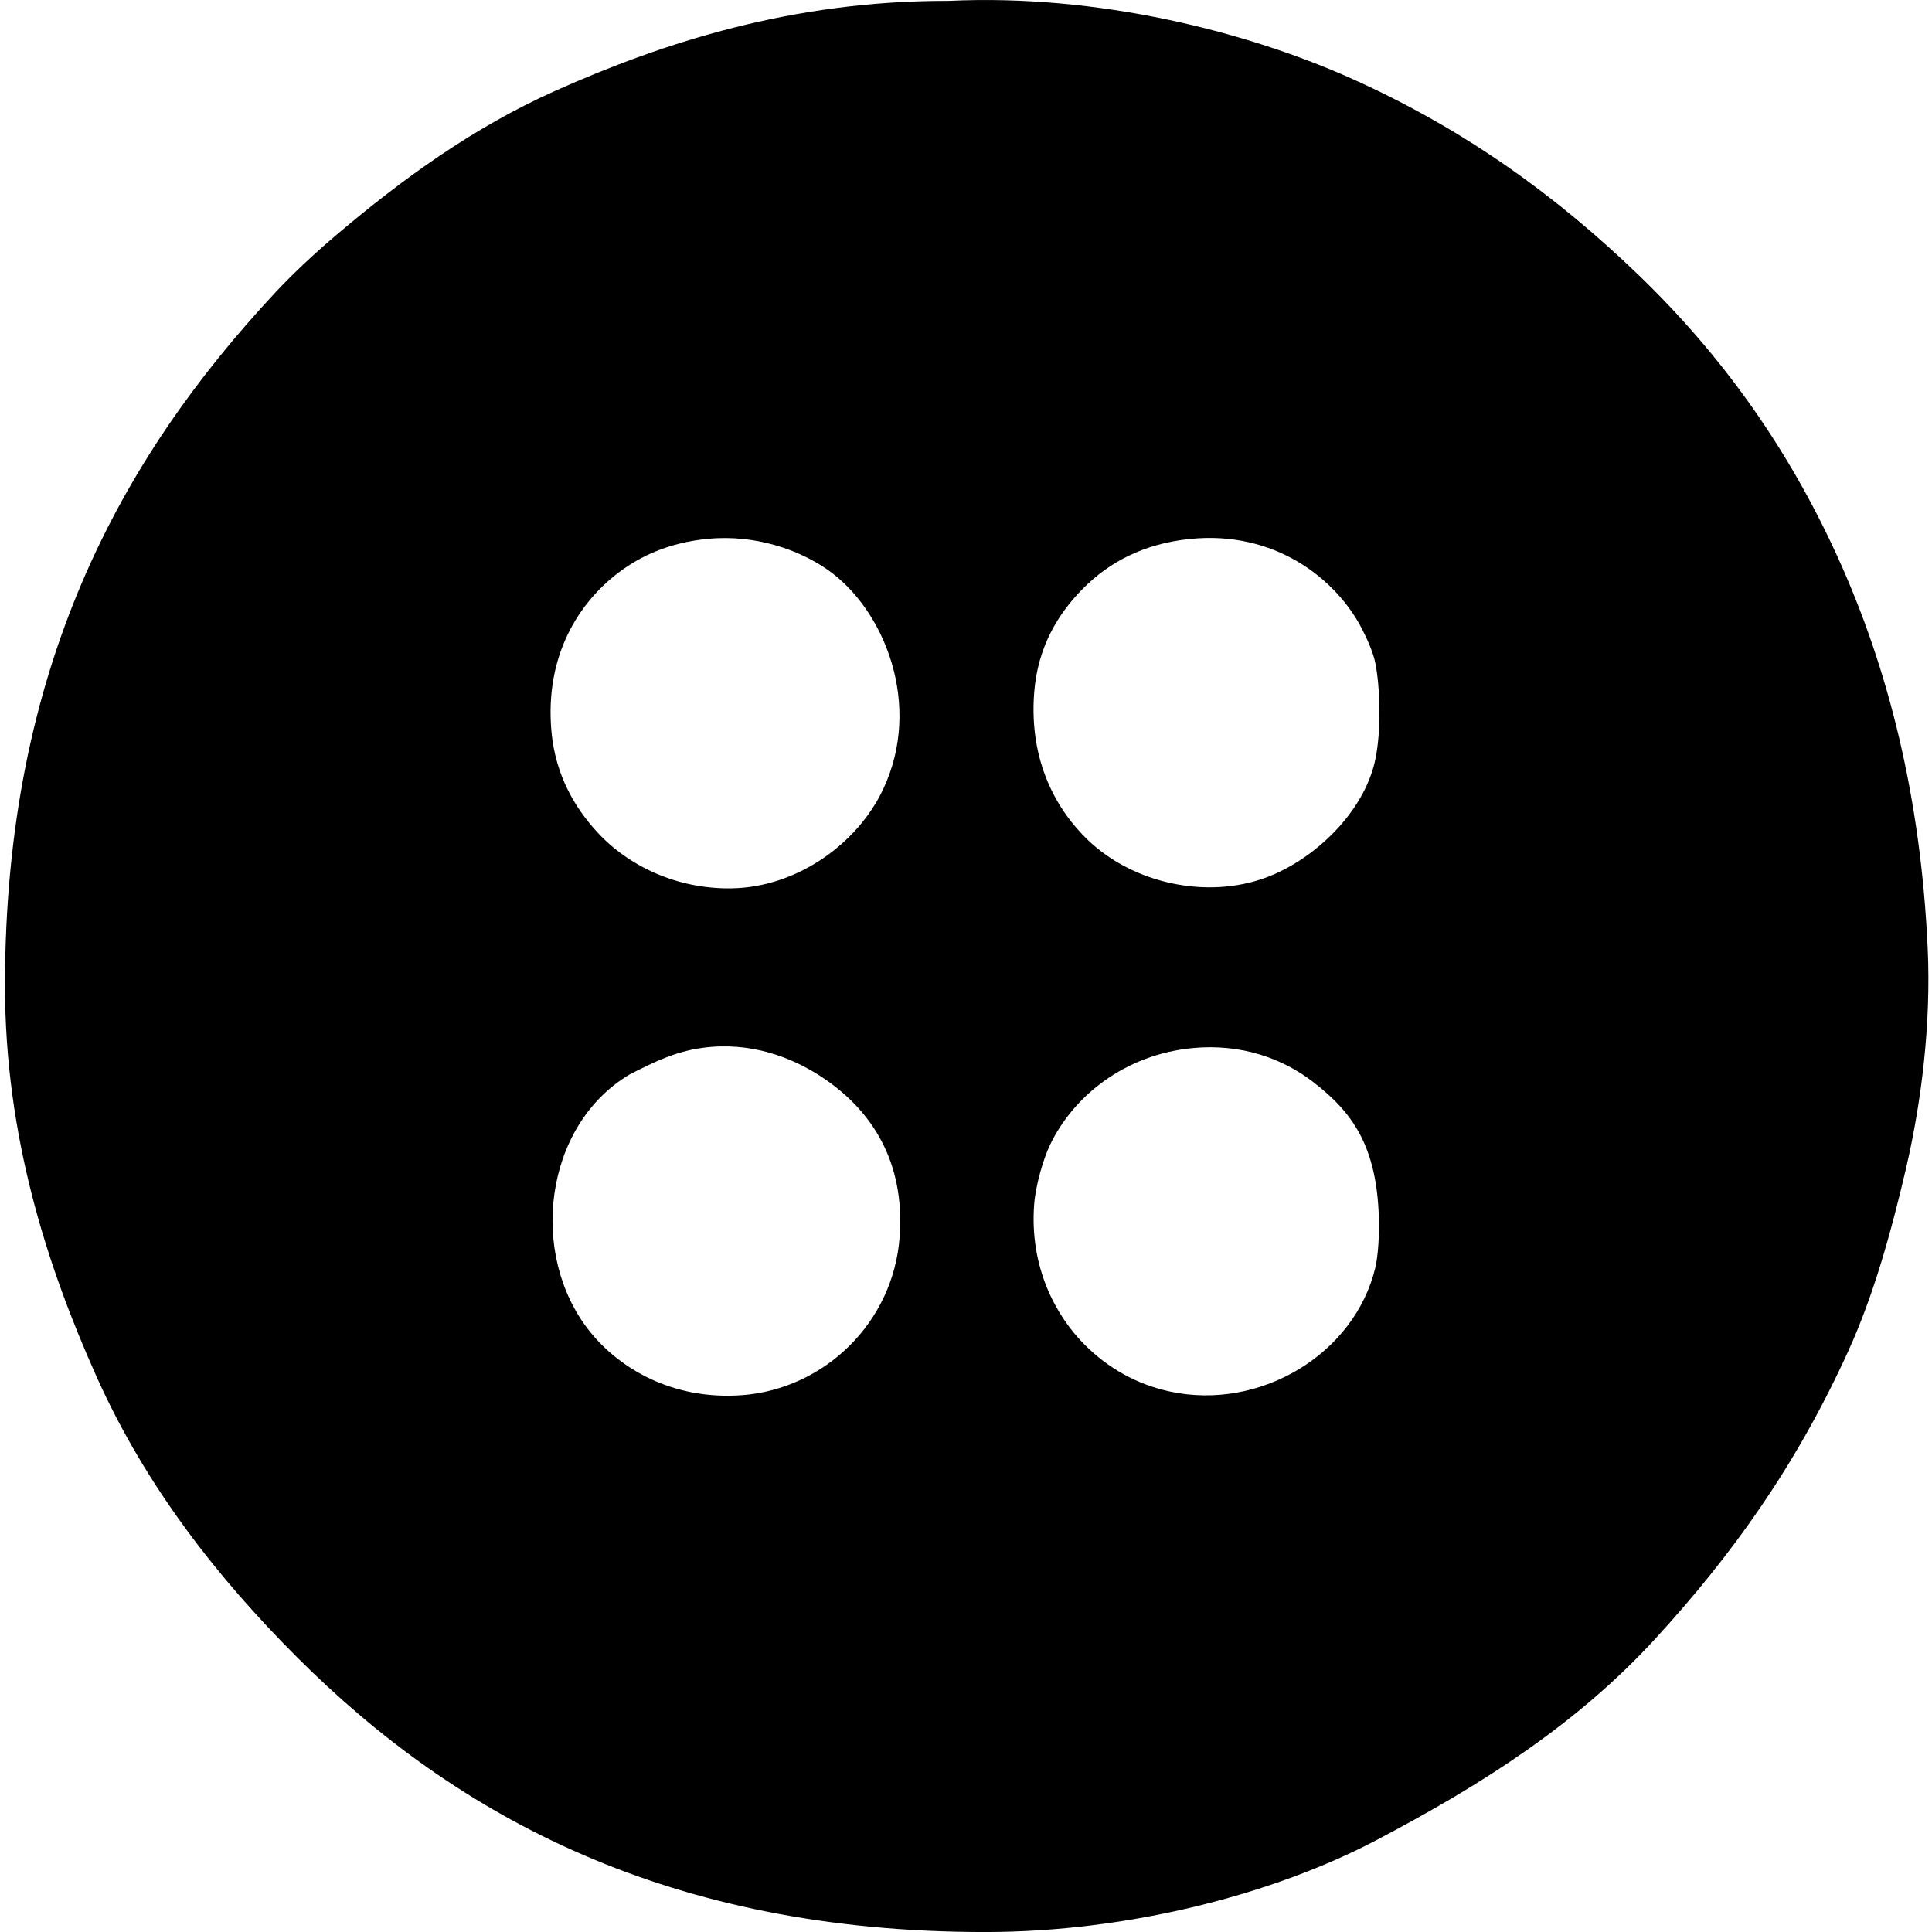 <svg xmlns="http://www.w3.org/2000/svg" width="200" height="200" fill="none" viewBox="0 0 200 200">
  <path fill="#000" fill-rule="evenodd" d="M98.232.09c15.52-.735 30.956 3.222 41.772 8.083 11.749 5.281 21.215 12.199 29.589 20.265 8.592 8.277 15.459 17.837 20.638 29.215 5.253 11.542 8.615 24.902 9.324 40.526.358 7.845-.651 15.917-2.239 22.753-1.603 6.9-3.433 13.319-5.967 18.897-5.38 11.84-12.013 21.114-20.018 29.838-8.036 8.755-17.827 15.045-28.964 20.885-10.279 5.387-25.174 9.448-40.404 9.451-32.56 0-54.53-11.764-71.239-28.473-8.101-8.102-15.624-17.596-20.76-29.091-5.04-11.273-9.448-24.732-9.448-40.407 0-32.844 11.949-54.562 27.97-71.734 1.936-2.071 4.165-4.142 6.467-6.09 6.615-5.595 13.972-10.98 22.498-14.795C68.767 4.356 82.055.092 97.982.09c.084 0 .167.005.251 0ZM64.044 59.265c-4.043 3.055-7.66 8.501-6.963 16.412.416 4.717 2.566 8.087 4.724 10.443 3.27 3.573 8.328 5.931 13.924 5.842 6.724-.106 12.976-4.554 15.665-10.196 4.172-8.752.18-18.755-5.843-22.874-2.808-1.921-7.28-3.601-12.31-3.108-4.016.394-6.963 1.794-9.197 3.482Zm48.112 1.62c-2.605 2.604-4.729 6.055-5.098 10.815-.551 7.162 2.354 12.201 5.594 15.291 4.696 4.476 12.287 6.115 18.399 3.856 4.968-1.838 10.145-6.712 11.314-12.183.651-3.053.503-7.6 0-10.072-.206-.999-.788-2.356-1.367-3.479-2.745-5.316-9.134-10.198-17.779-9.324-4.923.493-8.453 2.483-11.063 5.095Zm-51.098 76.951c3.067 3.83 8.582 7.138 15.789 6.589 8.473-.643 15.647-7.484 16.287-16.409.564-7.888-2.996-13.04-7.707-16.285-2.809-1.934-6.92-3.758-11.81-3.357-3.408.277-5.85 1.54-8.455 2.862-8.877 5.296-10.465 18.663-4.104 26.6Zm47.617-19.269c-.656 1.38-1.462 4.102-1.617 6.089-.495 6.46 2.191 11.515 5.223 14.547 2.444 2.447 5.41 4.112 8.828 4.849 9.329 2.015 19.106-3.863 21.258-12.803.313-1.309.427-3.51.372-5.225-.237-7.368-2.692-10.859-6.837-14.046-3.151-2.42-7.43-3.957-12.432-3.482-7.032.671-12.379 4.979-14.795 10.071Z" clip-rule="evenodd"/>
</svg>
